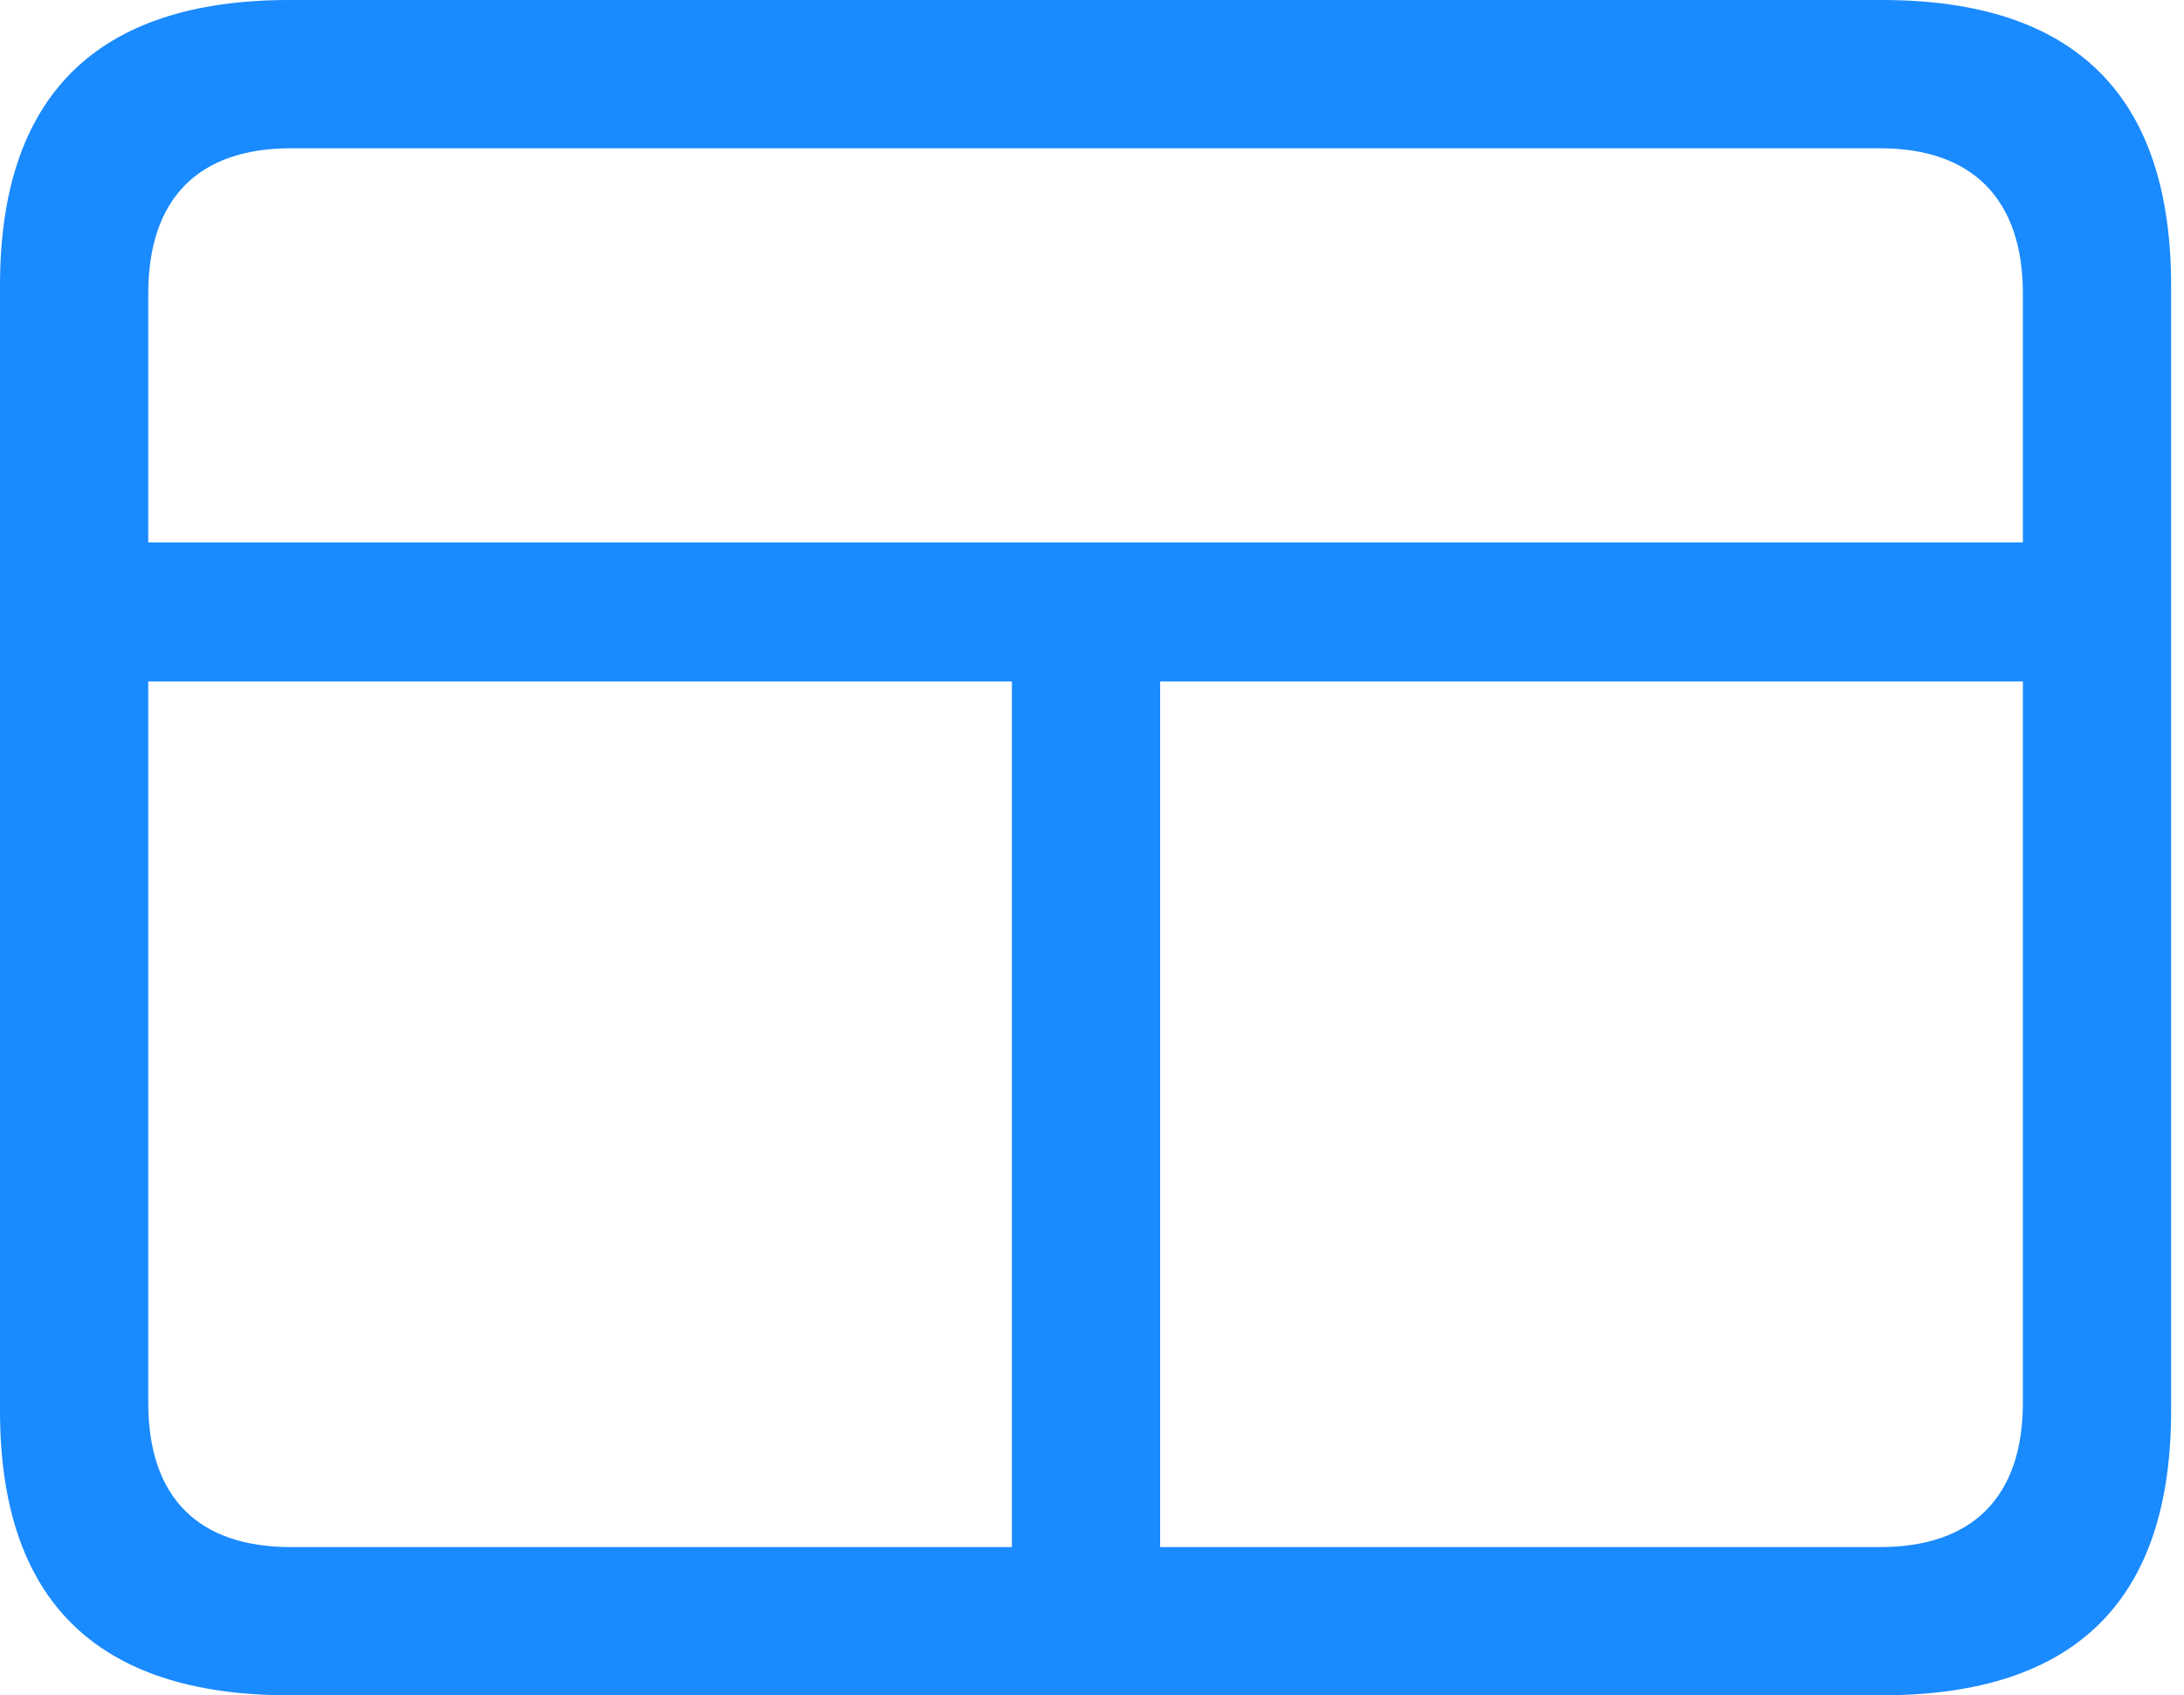 <?xml version="1.0" encoding="UTF-8"?>
<svg width="57.91px" height="44.946px" viewBox="0 0 57.91 44.946" version="1.1" xmlns="http://www.w3.org/2000/svg" xmlns:xlink="http://www.w3.org/1999/xlink">
    <title>uiwindow.split.2x1</title>
    <g id="forward-en" stroke="none" stroke-width="1" fill="none" fill-rule="evenodd">
        <g id="uiwindow.split.2x1" fill-rule="nonzero">
            <rect id="矩形" fill="#000000" opacity="0" x="0" y="0" width="57.91" height="44.946"></rect>
            <path d="M2.1,18.066 L26.831,18.066 L26.831,43.164 L30.762,43.164 L30.762,18.066 L55.957,18.066 L55.957,14.38 L2.1,14.38 L2.1,18.066 Z M7.666,44.946 L49.902,44.946 C55.029,44.946 57.568,42.432 57.568,37.402 L57.568,7.568 C57.568,2.539 55.029,0 49.902,0 L7.666,0 C2.563,0 0,2.539 0,7.568 L0,37.402 C0,42.432 2.563,44.946 7.666,44.946 Z M7.715,41.016 C5.273,41.016 3.931,39.722 3.931,37.183 L3.931,7.788 C3.931,5.249 5.273,3.931 7.715,3.931 L49.853,3.931 C52.27,3.931 53.638,5.249 53.638,7.788 L53.638,37.183 C53.638,39.722 52.27,41.016 49.853,41.016 L7.715,41.016 Z" id="形状" fill="#1A8AFF"></path>
        </g>
    </g>
</svg>